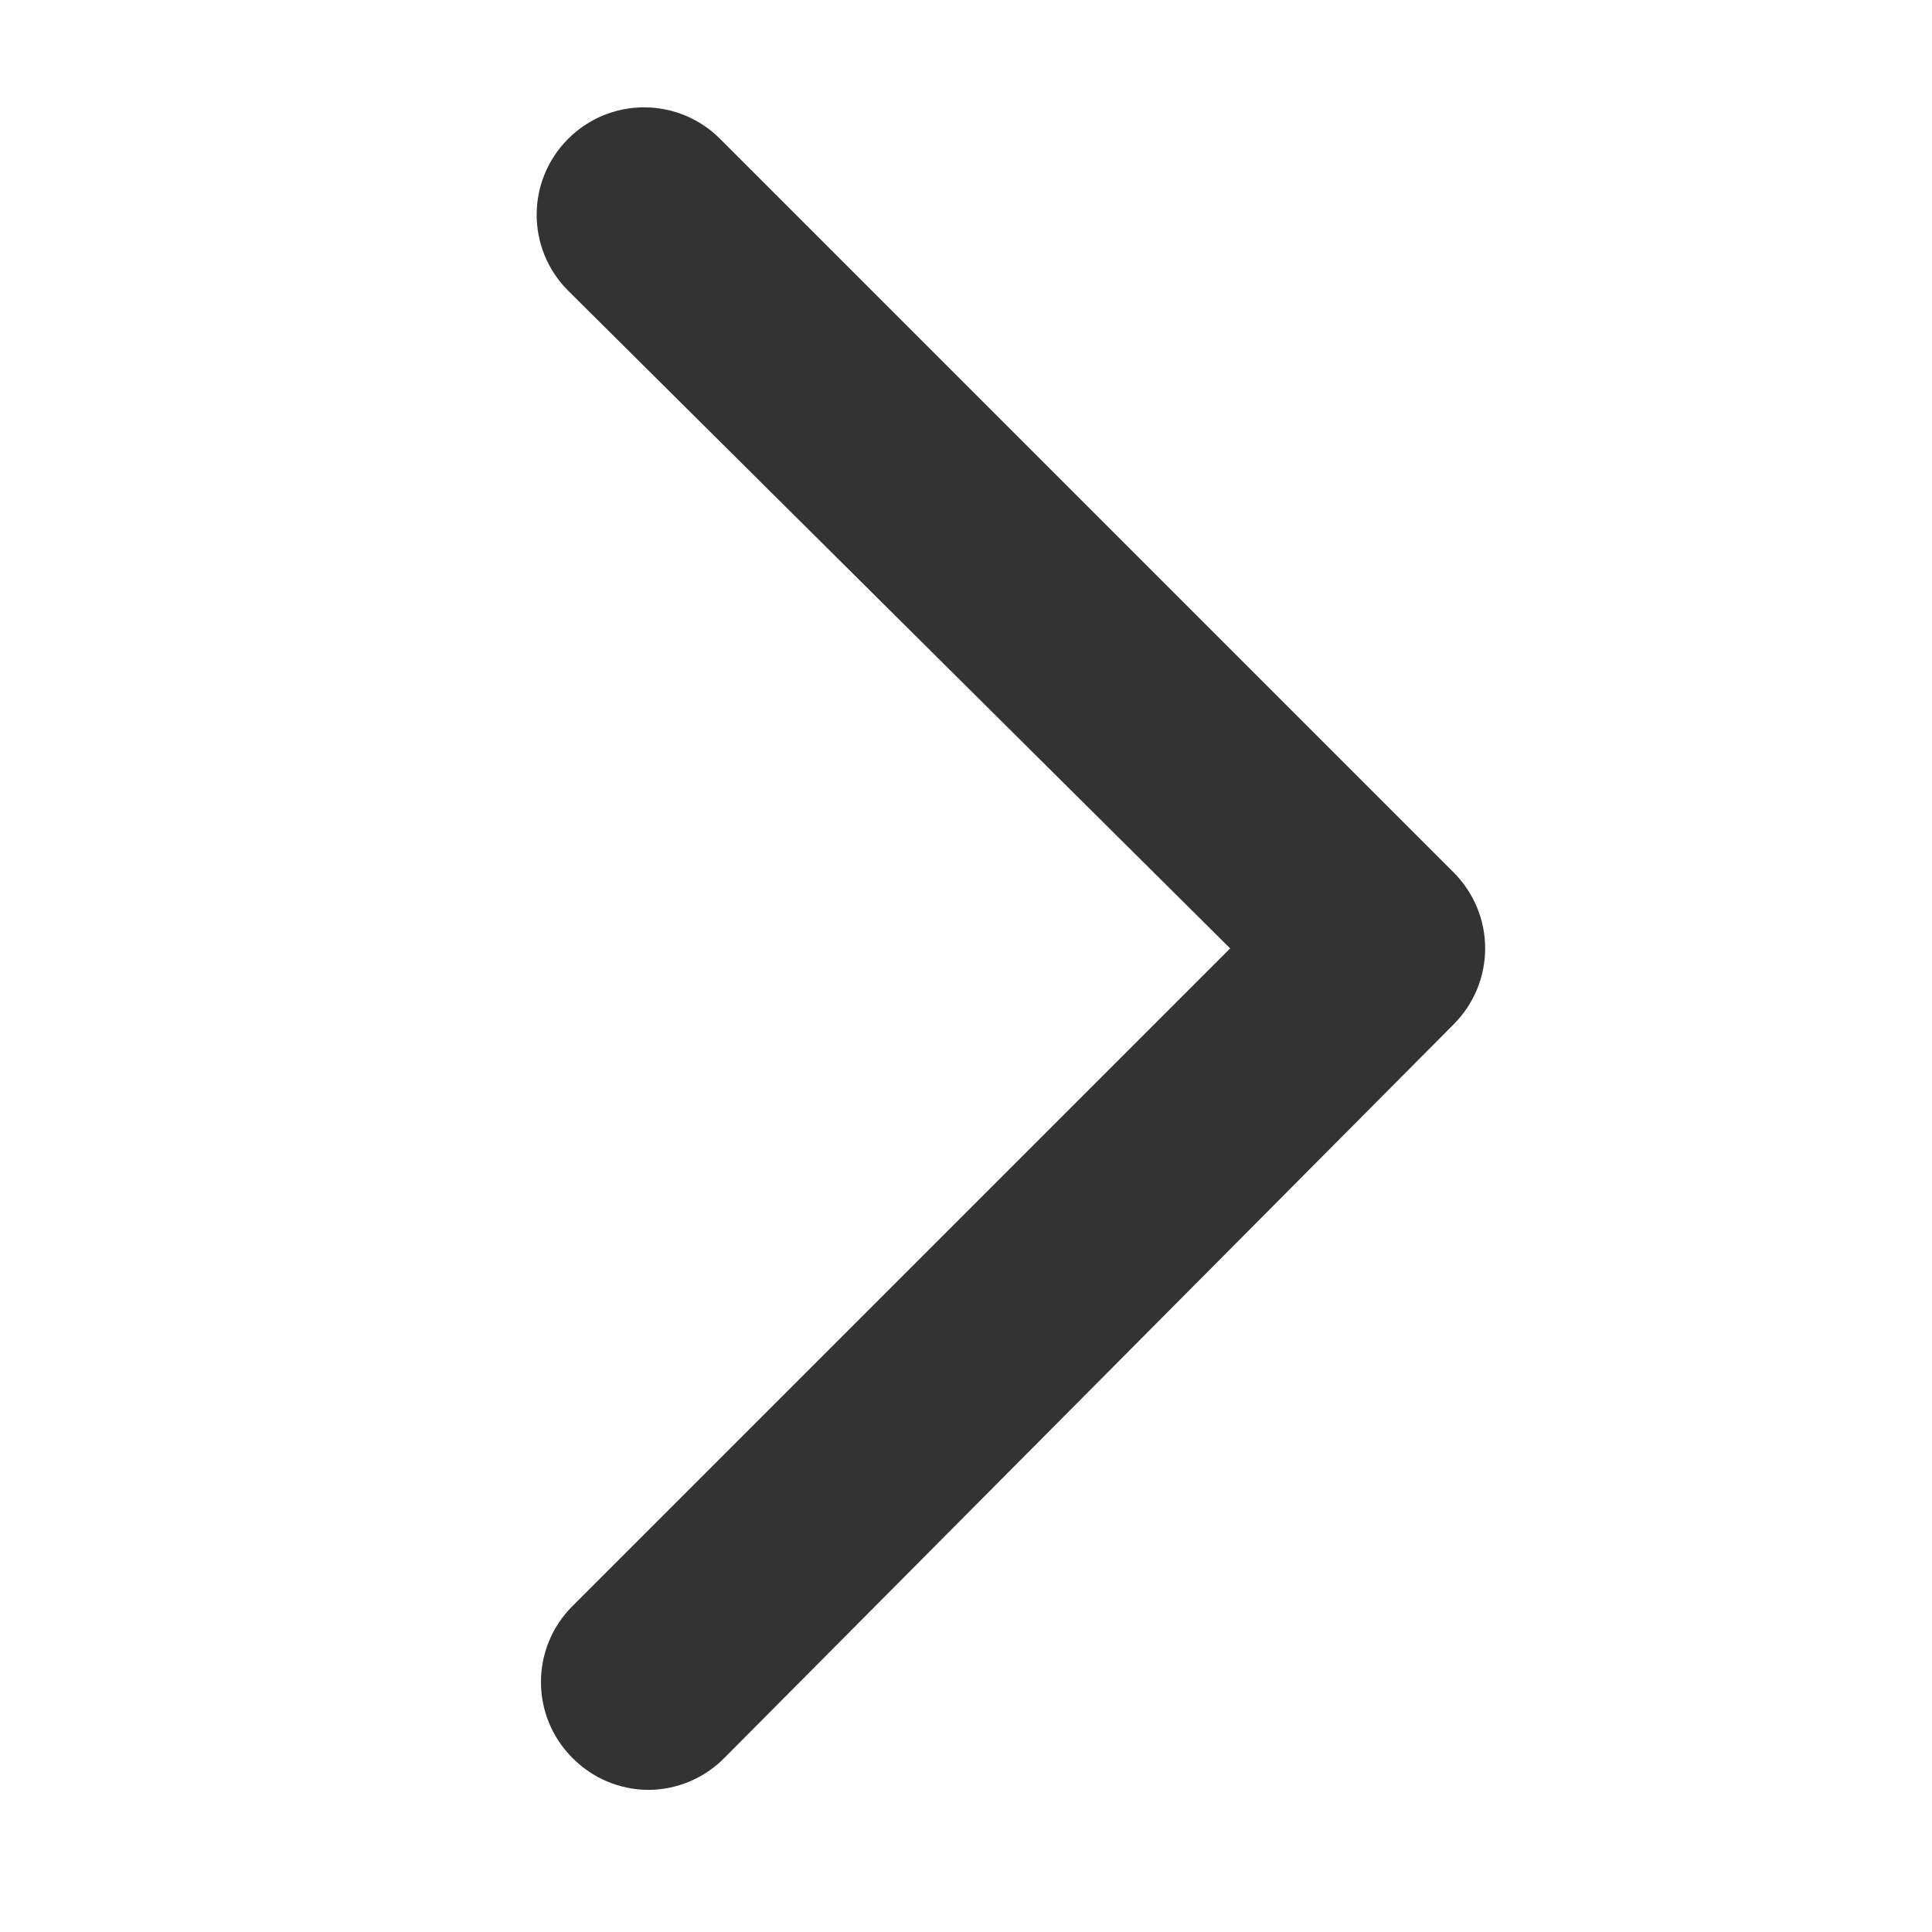 <?xml version="1.0" encoding="UTF-8"?>
<svg width="18px" height="18px" viewBox="0 0 18 18" version="1.1" xmlns="http://www.w3.org/2000/svg" xmlns:xlink="http://www.w3.org/1999/xlink">
    <!-- Generator: Sketch 64 (93537) - https://sketch.com -->
    <title>4-40</title>
    <desc>Created with Sketch.</desc>
    <g id="关于我们" stroke="none" stroke-width="1" fill="none" fill-rule="evenodd">
        <g id="60-客服中心-0425" transform="translate(-514, -1301)" fill-rule="nonzero">
            <g id="编组-5" transform="translate(360, 1294)">
                <g id="编组-2" transform="translate(20, 0)">
                    <g id="资源-228" transform="translate(134, 7)">
                        <rect id="4-40" x="0" y="0" width="18" height="18"></rect>
                        <path d="M6.041,16.676 C5.774,16.675 5.518,16.567 5.331,16.376 C4.943,15.986 4.943,15.356 5.331,14.966 L11.461,8.836 L5.291,2.706 C4.903,2.316 4.903,1.686 5.291,1.296 C5.479,1.106 5.734,1 6.001,1 C6.267,1 6.523,1.106 6.711,1.296 L13.541,8.126 C13.73,8.314 13.837,8.569 13.837,8.836 C13.837,9.102 13.73,9.358 13.541,9.546 L6.751,16.376 C6.564,16.567 6.308,16.675 6.041,16.676 Z" id="路径" fill="#333333"></path>
                    </g>
                </g>
            </g>
        </g>
    </g>
</svg>